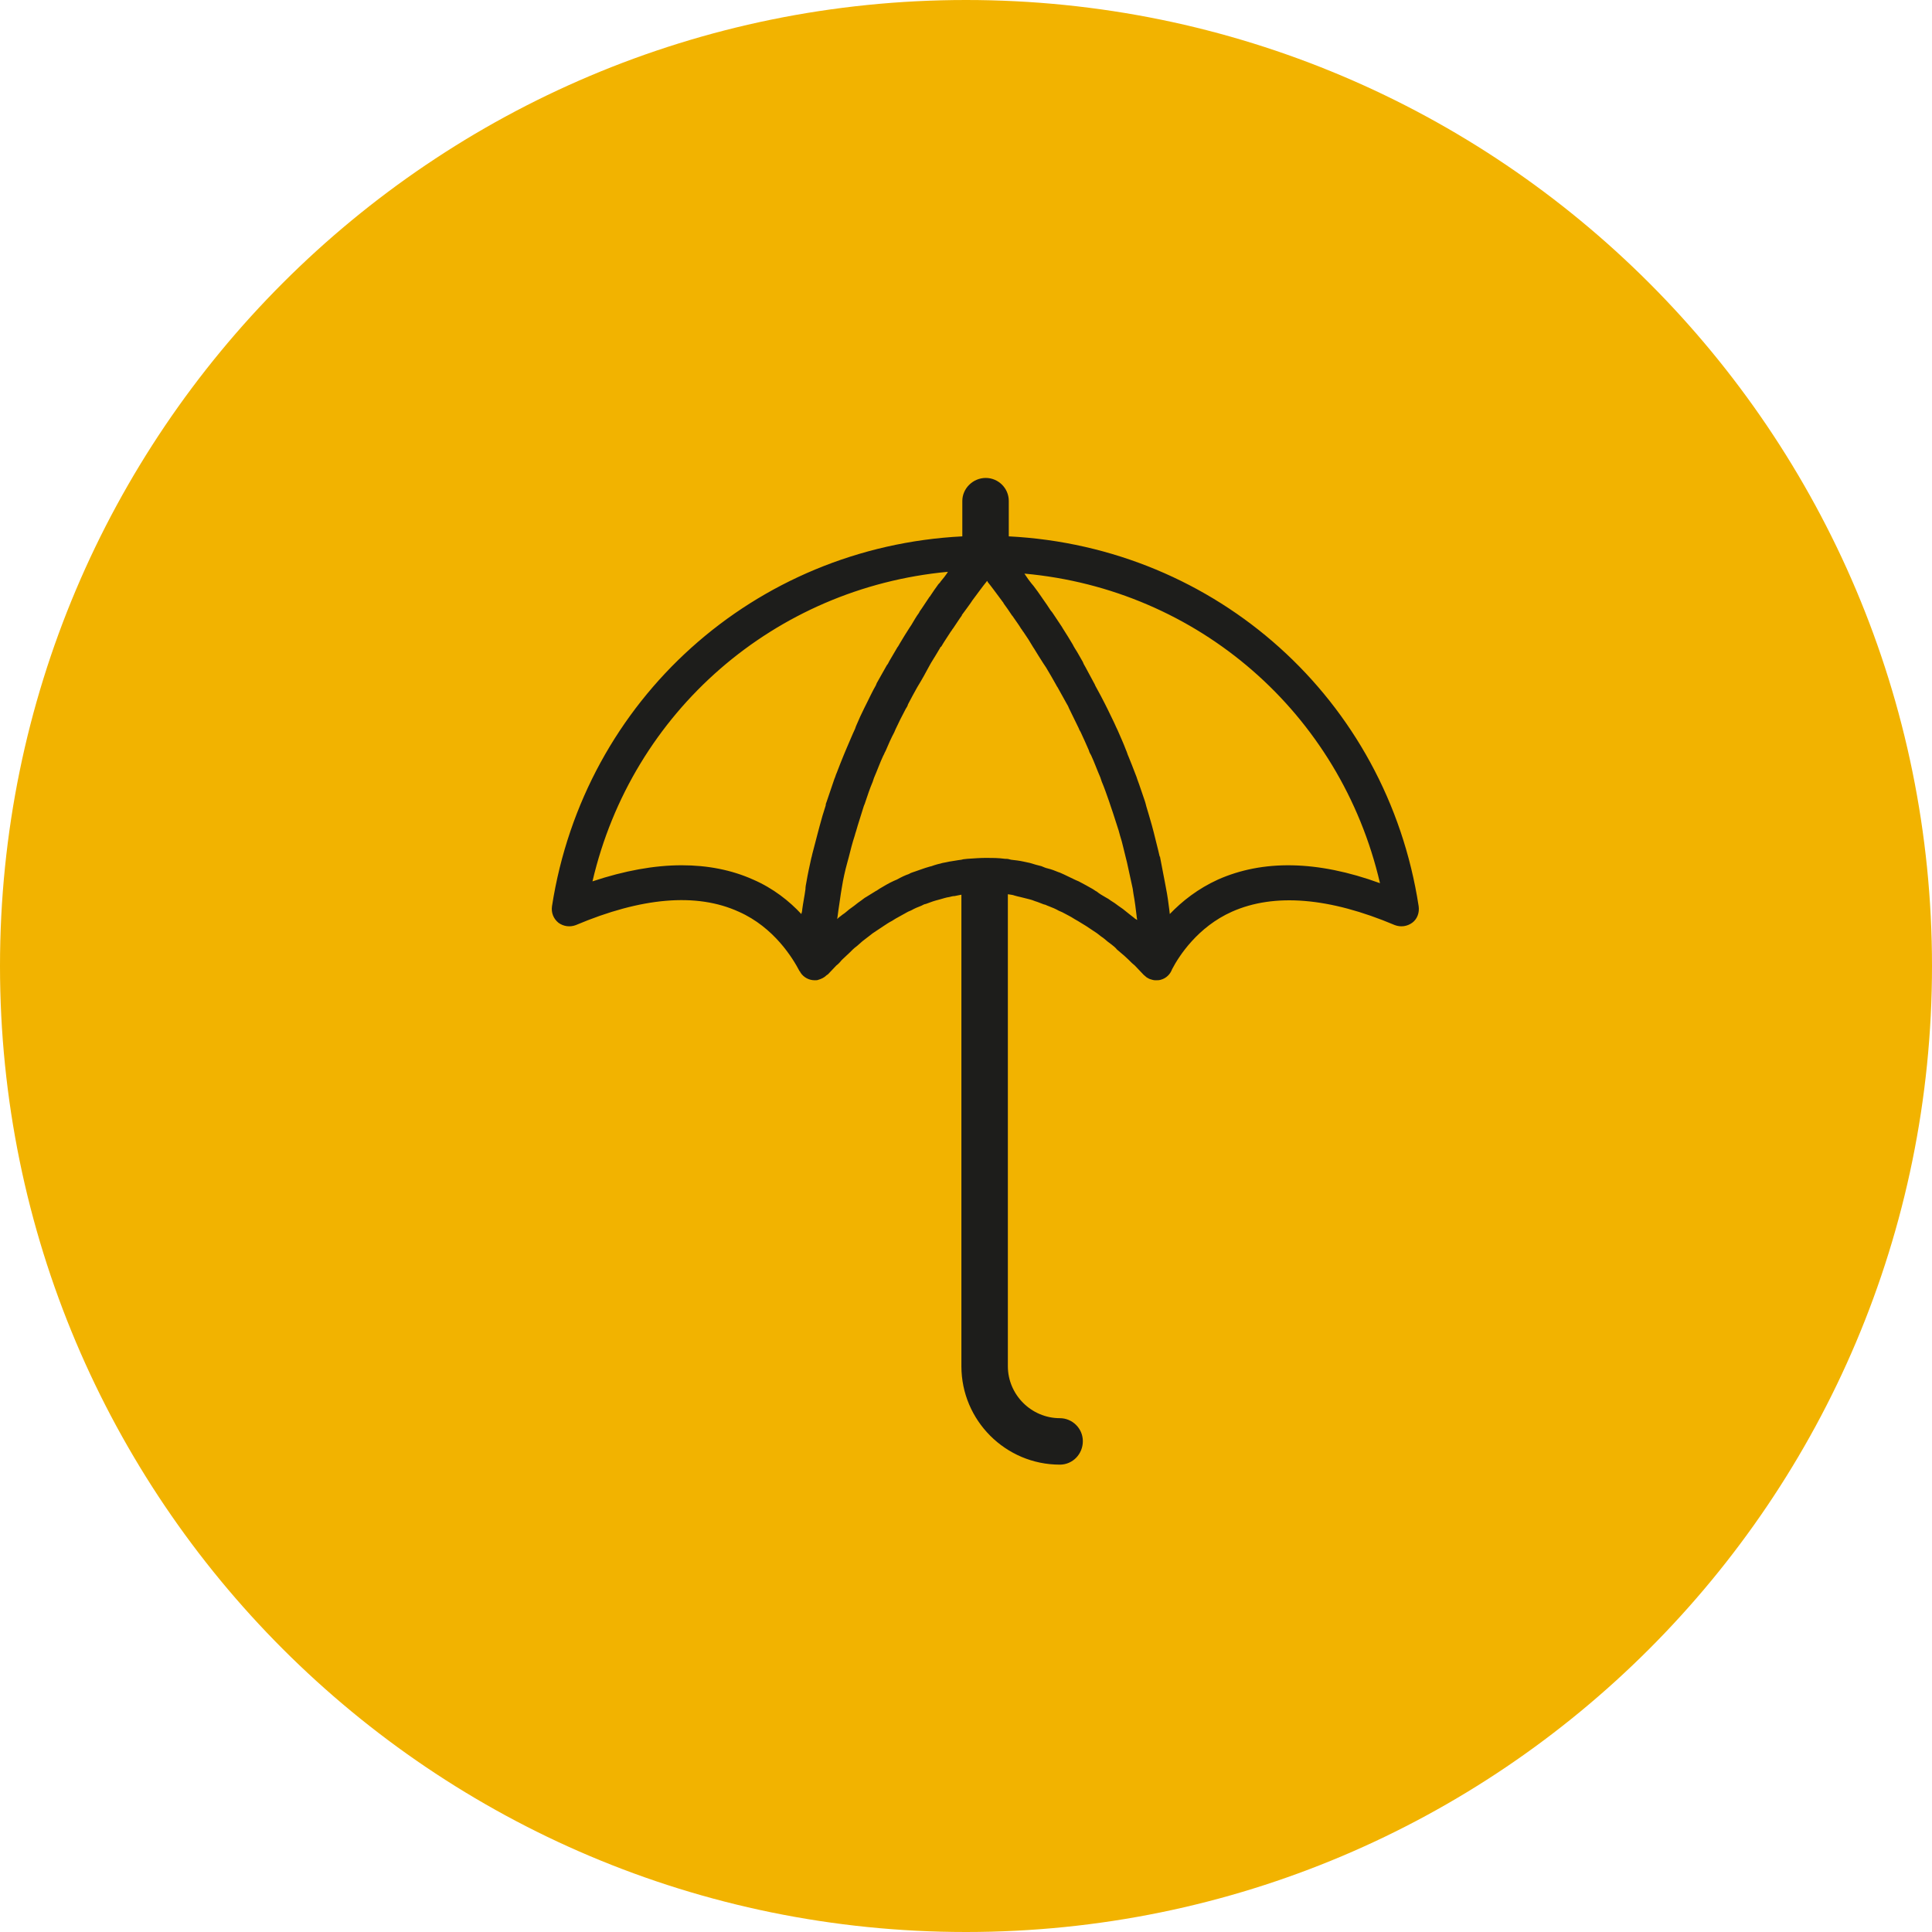 <?xml version="1.0" encoding="utf-8"?>
<!-- Generator: Adobe Illustrator 23.0.1, SVG Export Plug-In . SVG Version: 6.00 Build 0)  -->
<svg version="1.1" id="Layer_1" xmlns="http://www.w3.org/2000/svg" xmlns:xlink="http://www.w3.org/1999/xlink" x="0px" y="0px"
	 viewBox="0 0 42 42" style="enable-background:new 0 0 42 42;" xml:space="preserve">
<style type="text/css">
	.st0{clip-path:url(#SVGID_2_);fill:#F2B300;}
	.st1{clip-path:url(#SVGID_2_);fill:#1D1D1B;}
</style>
<g>
	<g>
		<defs>
			<rect id="SVGID_1_" width="42" height="42"/>
		</defs>
		<clipPath id="SVGID_2_">
			<use xlink:href="#SVGID_1_"  style="overflow:visible;"/>
		</clipPath>
		<path class="st0" d="M21,42c11.6,0,21-9.4,21-21S32.6,0,21,0S0,9.4,0,21S9.4,42,21,42"/>
		<path class="st1" d="M26.48,19.12c-0.44,0.2-0.78,0.47-1.05,0.75c0-0.03-0.01-0.06-0.01-0.09c-0.02-0.16-0.04-0.31-0.07-0.46
			c-0.01-0.05-0.02-0.1-0.03-0.16c-0.03-0.17-0.07-0.35-0.1-0.52c0-0.01,0-0.02-0.01-0.02c-0.04-0.18-0.09-0.36-0.13-0.53
			c-0.01-0.05-0.03-0.1-0.04-0.15c-0.04-0.14-0.08-0.28-0.12-0.41c-0.01-0.04-0.02-0.08-0.03-0.11c-0.06-0.17-0.11-0.33-0.17-0.49
			c-0.01-0.04-0.03-0.08-0.04-0.11c-0.05-0.13-0.1-0.26-0.15-0.38c-0.02-0.04-0.03-0.09-0.05-0.13c-0.06-0.16-0.13-0.31-0.19-0.45
			c-0.01-0.01-0.01-0.03-0.02-0.04c-0.06-0.14-0.13-0.27-0.19-0.4c-0.02-0.04-0.04-0.08-0.06-0.12c-0.06-0.12-0.12-0.23-0.18-0.34
			c-0.01-0.02-0.03-0.05-0.04-0.08c-0.07-0.13-0.14-0.26-0.21-0.39c-0.02-0.03-0.04-0.07-0.05-0.1c-0.06-0.1-0.11-0.2-0.17-0.29
			c-0.02-0.03-0.04-0.07-0.05-0.09c-0.07-0.12-0.14-0.23-0.21-0.34c-0.01-0.02-0.02-0.03-0.03-0.05c-0.06-0.09-0.12-0.18-0.18-0.27
			c-0.02-0.03-0.04-0.06-0.06-0.08c-0.06-0.09-0.11-0.17-0.17-0.25c-0.01-0.01-0.01-0.02-0.02-0.03c-0.06-0.09-0.12-0.17-0.18-0.25
			c-0.02-0.02-0.03-0.04-0.05-0.06c-0.05-0.06-0.09-0.12-0.13-0.18c-0.01-0.01-0.01-0.02-0.02-0.03c3.77,0.34,6.87,3.03,7.73,6.73
			C28.63,18.7,27.45,18.69,26.48,19.12 M24.65,19.95l-0.09-0.07c-0.05-0.04-0.1-0.08-0.15-0.12l-0.1-0.07
			c-0.05-0.04-0.11-0.08-0.16-0.11c-0.04-0.03-0.07-0.05-0.11-0.07c-0.07-0.04-0.14-0.08-0.2-0.13l-0.02-0.01
			c-0.02-0.01-0.04-0.03-0.06-0.04c-0.1-0.06-0.2-0.11-0.31-0.17l-0.07-0.03c-0.08-0.04-0.17-0.08-0.25-0.12
			c-0.03-0.01-0.06-0.03-0.09-0.04l-0.03-0.01c-0.07-0.03-0.15-0.06-0.23-0.08c-0.05-0.01-0.09-0.03-0.14-0.05
			c-0.08-0.02-0.16-0.04-0.25-0.07c-0.05-0.01-0.09-0.02-0.14-0.03c-0.09-0.02-0.18-0.03-0.27-0.04l-0.04-0.01
			c-0.03-0.01-0.06-0.01-0.09-0.01c-0.15-0.02-0.28-0.02-0.41-0.02c-0.13,0-0.26,0.01-0.41,0.02c-0.03,0-0.06,0.01-0.09,0.01
			l-0.04,0.01c-0.09,0.01-0.18,0.03-0.26,0.04c-0.05,0.01-0.09,0.02-0.15,0.03c-0.08,0.02-0.16,0.04-0.24,0.07
			c-0.05,0.01-0.1,0.03-0.14,0.04c-0.08,0.03-0.15,0.05-0.23,0.08l-0.03,0.01c-0.03,0.01-0.06,0.02-0.09,0.04
			c-0.09,0.03-0.17,0.07-0.26,0.12l-0.07,0.03c-0.11,0.05-0.21,0.11-0.31,0.17c-0.02,0.01-0.04,0.03-0.06,0.04l-0.02,0.01
			c-0.07,0.04-0.14,0.09-0.21,0.13c-0.04,0.02-0.07,0.05-0.1,0.07c-0.06,0.04-0.11,0.08-0.16,0.12l-0.11,0.08
			c-0.05,0.04-0.09,0.08-0.14,0.11l-0.09,0.07c-0.01,0.01-0.02,0.02-0.03,0.03c0-0.02,0.01-0.05,0.01-0.07
			c0.02-0.17,0.05-0.33,0.07-0.49c0.01-0.04,0.01-0.08,0.02-0.12c0.03-0.19,0.07-0.37,0.12-0.55c0.01-0.04,0.02-0.07,0.03-0.11
			c0.04-0.16,0.08-0.32,0.13-0.47c0.01-0.04,0.02-0.07,0.03-0.1c0.05-0.18,0.11-0.35,0.16-0.52c0.01-0.04,0.03-0.07,0.04-0.11
			c0.05-0.15,0.1-0.3,0.16-0.44c0.01-0.03,0.02-0.06,0.03-0.09c0.07-0.16,0.13-0.33,0.2-0.48c0.02-0.03,0.03-0.07,0.05-0.1
			c0.06-0.14,0.12-0.28,0.19-0.41c0.01-0.02,0.02-0.05,0.03-0.07c0.07-0.15,0.14-0.29,0.22-0.44c0.02-0.03,0.04-0.06,0.05-0.1
			c0.07-0.13,0.13-0.25,0.2-0.37c0.01-0.02,0.02-0.03,0.03-0.05c0.08-0.13,0.15-0.26,0.22-0.39c0.02-0.03,0.03-0.06,0.05-0.09
			c0.07-0.11,0.14-0.23,0.2-0.33c0-0.01,0.01-0.02,0.02-0.02c0.07-0.12,0.14-0.22,0.21-0.33c0.02-0.02,0.03-0.05,0.05-0.07
			c0.07-0.1,0.13-0.2,0.19-0.28c0,0,0-0.01,0-0.01c0.07-0.09,0.13-0.18,0.19-0.26c0.01-0.02,0.03-0.04,0.04-0.06
			c0.12-0.16,0.22-0.3,0.31-0.41c0-0.01,0.01-0.01,0.01-0.01c0,0,0.01,0.01,0.01,0.02c0.09,0.11,0.19,0.25,0.31,0.41
			c0.01,0.02,0.03,0.03,0.04,0.06c0.06,0.08,0.12,0.17,0.18,0.26c0,0,0.01,0.01,0.01,0.01c0.06,0.09,0.13,0.18,0.19,0.28
			c0.02,0.02,0.03,0.05,0.05,0.07c0.07,0.1,0.14,0.21,0.21,0.33c0.01,0.01,0.01,0.02,0.02,0.03c0.06,0.1,0.13,0.21,0.2,0.32
			c0.02,0.03,0.04,0.06,0.06,0.09c0.07,0.12,0.15,0.25,0.22,0.38c0.01,0.02,0.02,0.04,0.03,0.05c0.07,0.12,0.13,0.24,0.2,0.36
			c0.02,0.03,0.04,0.07,0.05,0.1c0.07,0.14,0.14,0.29,0.21,0.43c0.01,0.03,0.02,0.05,0.04,0.08c0.06,0.13,0.12,0.26,0.18,0.4
			c0.01,0.04,0.03,0.08,0.05,0.11c0.07,0.15,0.13,0.32,0.2,0.48c0.01,0.03,0.02,0.06,0.03,0.09c0.06,0.14,0.11,0.29,0.16,0.43
			c0.01,0.04,0.03,0.08,0.04,0.12c0.06,0.17,0.11,0.34,0.17,0.52c0.01,0.04,0.02,0.07,0.03,0.11c0.05,0.15,0.08,0.31,0.12,0.46
			c0.01,0.04,0.02,0.08,0.03,0.12c0.04,0.18,0.08,0.36,0.12,0.55c0.01,0.04,0.01,0.08,0.02,0.13c0.03,0.16,0.05,0.32,0.07,0.49
			c0,0.03,0.01,0.05,0.01,0.08C24.67,19.97,24.66,19.96,24.65,19.95 M17.97,17.43c-0.01,0.02-0.02,0.05-0.02,0.08
			c-0.05,0.15-0.09,0.29-0.13,0.44c-0.01,0.05-0.03,0.1-0.04,0.15c-0.04,0.15-0.08,0.3-0.12,0.46c-0.01,0.03-0.01,0.06-0.02,0.08
			c-0.04,0.18-0.08,0.36-0.11,0.54c-0.01,0.05-0.02,0.1-0.02,0.15c-0.02,0.15-0.05,0.29-0.07,0.44c0,0.03-0.01,0.07-0.02,0.1
			c-0.26-0.28-0.61-0.56-1.05-0.75c-0.47-0.21-0.99-0.31-1.55-0.31c-0.6,0-1.25,0.12-1.94,0.35c0.86-3.69,3.96-6.38,7.73-6.73
			c-0.01,0.01-0.02,0.02-0.02,0.03c-0.04,0.06-0.09,0.12-0.14,0.18c-0.01,0.02-0.03,0.04-0.05,0.06c-0.06,0.08-0.12,0.17-0.18,0.26
			c0,0,0,0.01-0.01,0.01c-0.06,0.09-0.12,0.18-0.18,0.27c-0.02,0.03-0.04,0.05-0.05,0.08c-0.06,0.08-0.11,0.17-0.17,0.27
			c-0.01,0.02-0.03,0.04-0.04,0.06c-0.07,0.11-0.14,0.22-0.21,0.34c-0.02,0.03-0.03,0.06-0.05,0.08c-0.06,0.1-0.11,0.19-0.17,0.29
			c-0.02,0.03-0.03,0.07-0.06,0.1c-0.07,0.13-0.15,0.26-0.22,0.39c-0.01,0.02-0.01,0.03-0.02,0.05c-0.07,0.12-0.13,0.25-0.19,0.37
			c-0.02,0.04-0.04,0.08-0.06,0.12c-0.06,0.12-0.12,0.25-0.17,0.37c-0.01,0.02-0.02,0.05-0.03,0.08c-0.07,0.15-0.13,0.3-0.2,0.46
			c-0.02,0.04-0.03,0.08-0.05,0.12c-0.05,0.12-0.1,0.25-0.15,0.38c-0.02,0.04-0.03,0.09-0.05,0.13
			C18.08,17.1,18.03,17.26,17.97,17.43 M21.93,11.66v-0.77c0-0.28-0.23-0.5-0.5-0.5c-0.28,0-0.51,0.23-0.51,0.5v0.77
			c-4.51,0.23-8.22,3.54-8.92,8.04c-0.02,0.14,0.03,0.27,0.14,0.36c0.11,0.08,0.25,0.1,0.38,0.05c1.42-0.6,2.62-0.71,3.54-0.29
			c0.77,0.34,1.18,1.02,1.32,1.29c0.01,0.01,0.02,0.02,0.02,0.03c0,0,0,0,0,0c0.07,0.11,0.19,0.17,0.31,0.17
			c0.03,0,0.06,0,0.08-0.01c0.07-0.02,0.13-0.05,0.18-0.1c0.01-0.01,0.02-0.01,0.03-0.02l0.18-0.19c0.04-0.03,0.08-0.07,0.11-0.11
			l0.03-0.03c0.05-0.05,0.11-0.1,0.16-0.15l0.06-0.06c0.04-0.04,0.09-0.07,0.13-0.11l0.08-0.07c0.04-0.03,0.09-0.07,0.13-0.1
			l0.09-0.07c0.05-0.03,0.1-0.07,0.15-0.1l0.09-0.06c0.06-0.04,0.12-0.08,0.18-0.11l0.08-0.05c0.09-0.05,0.18-0.1,0.27-0.15
			l0.07-0.03c0.07-0.04,0.14-0.07,0.22-0.1c0.02-0.01,0.04-0.02,0.06-0.03l0.04-0.01c0.06-0.02,0.13-0.05,0.2-0.07
			c0.04-0.01,0.07-0.02,0.11-0.03c0.07-0.02,0.13-0.04,0.2-0.05c0.04-0.01,0.07-0.02,0.11-0.02c0.05-0.01,0.1-0.02,0.15-0.03V29.7
			c0,1.18,0.96,2.14,2.14,2.14c0.28,0,0.5-0.23,0.5-0.51c0-0.28-0.23-0.5-0.5-0.5c-0.62,0-1.13-0.51-1.13-1.13V19.44
			c0.05,0.01,0.1,0.01,0.15,0.03c0.04,0.01,0.07,0.02,0.12,0.03c0.07,0.02,0.13,0.03,0.2,0.05c0.04,0.01,0.07,0.02,0.12,0.04
			c0.07,0.02,0.13,0.05,0.19,0.07l0.04,0.01c0.02,0.01,0.04,0.02,0.07,0.03c0.08,0.03,0.15,0.06,0.22,0.1l0.07,0.03
			c0.09,0.05,0.18,0.09,0.27,0.15l0.07,0.04c0.06,0.04,0.12,0.07,0.18,0.11l0.09,0.06c0.05,0.03,0.1,0.07,0.15,0.1l0.09,0.07
			c0.05,0.03,0.09,0.07,0.14,0.11l0.08,0.06c0.05,0.04,0.09,0.07,0.12,0.11l0.07,0.06c0.06,0.05,0.12,0.1,0.18,0.16
			c0,0,0.02,0.02,0.02,0.02c0.04,0.04,0.08,0.08,0.12,0.11l0.19,0.2c0.02,0.02,0.05,0.04,0.07,0.06c0.01,0,0.01,0.01,0.02,0.01
			c0.03,0.02,0.06,0.03,0.1,0.04h0h0c0.03,0.01,0.05,0.01,0.08,0.01h0c0.03,0,0.07,0,0.1-0.01h0c0.12-0.03,0.21-0.12,0.25-0.23
			c0.15-0.29,0.56-0.92,1.3-1.25c0.92-0.41,2.12-0.31,3.54,0.29c0.13,0.05,0.27,0.03,0.38-0.05c0.11-0.08,0.16-0.22,0.14-0.36
			C30.15,15.2,26.44,11.89,21.93,11.66"/>
	</g>
</g>
</svg>
